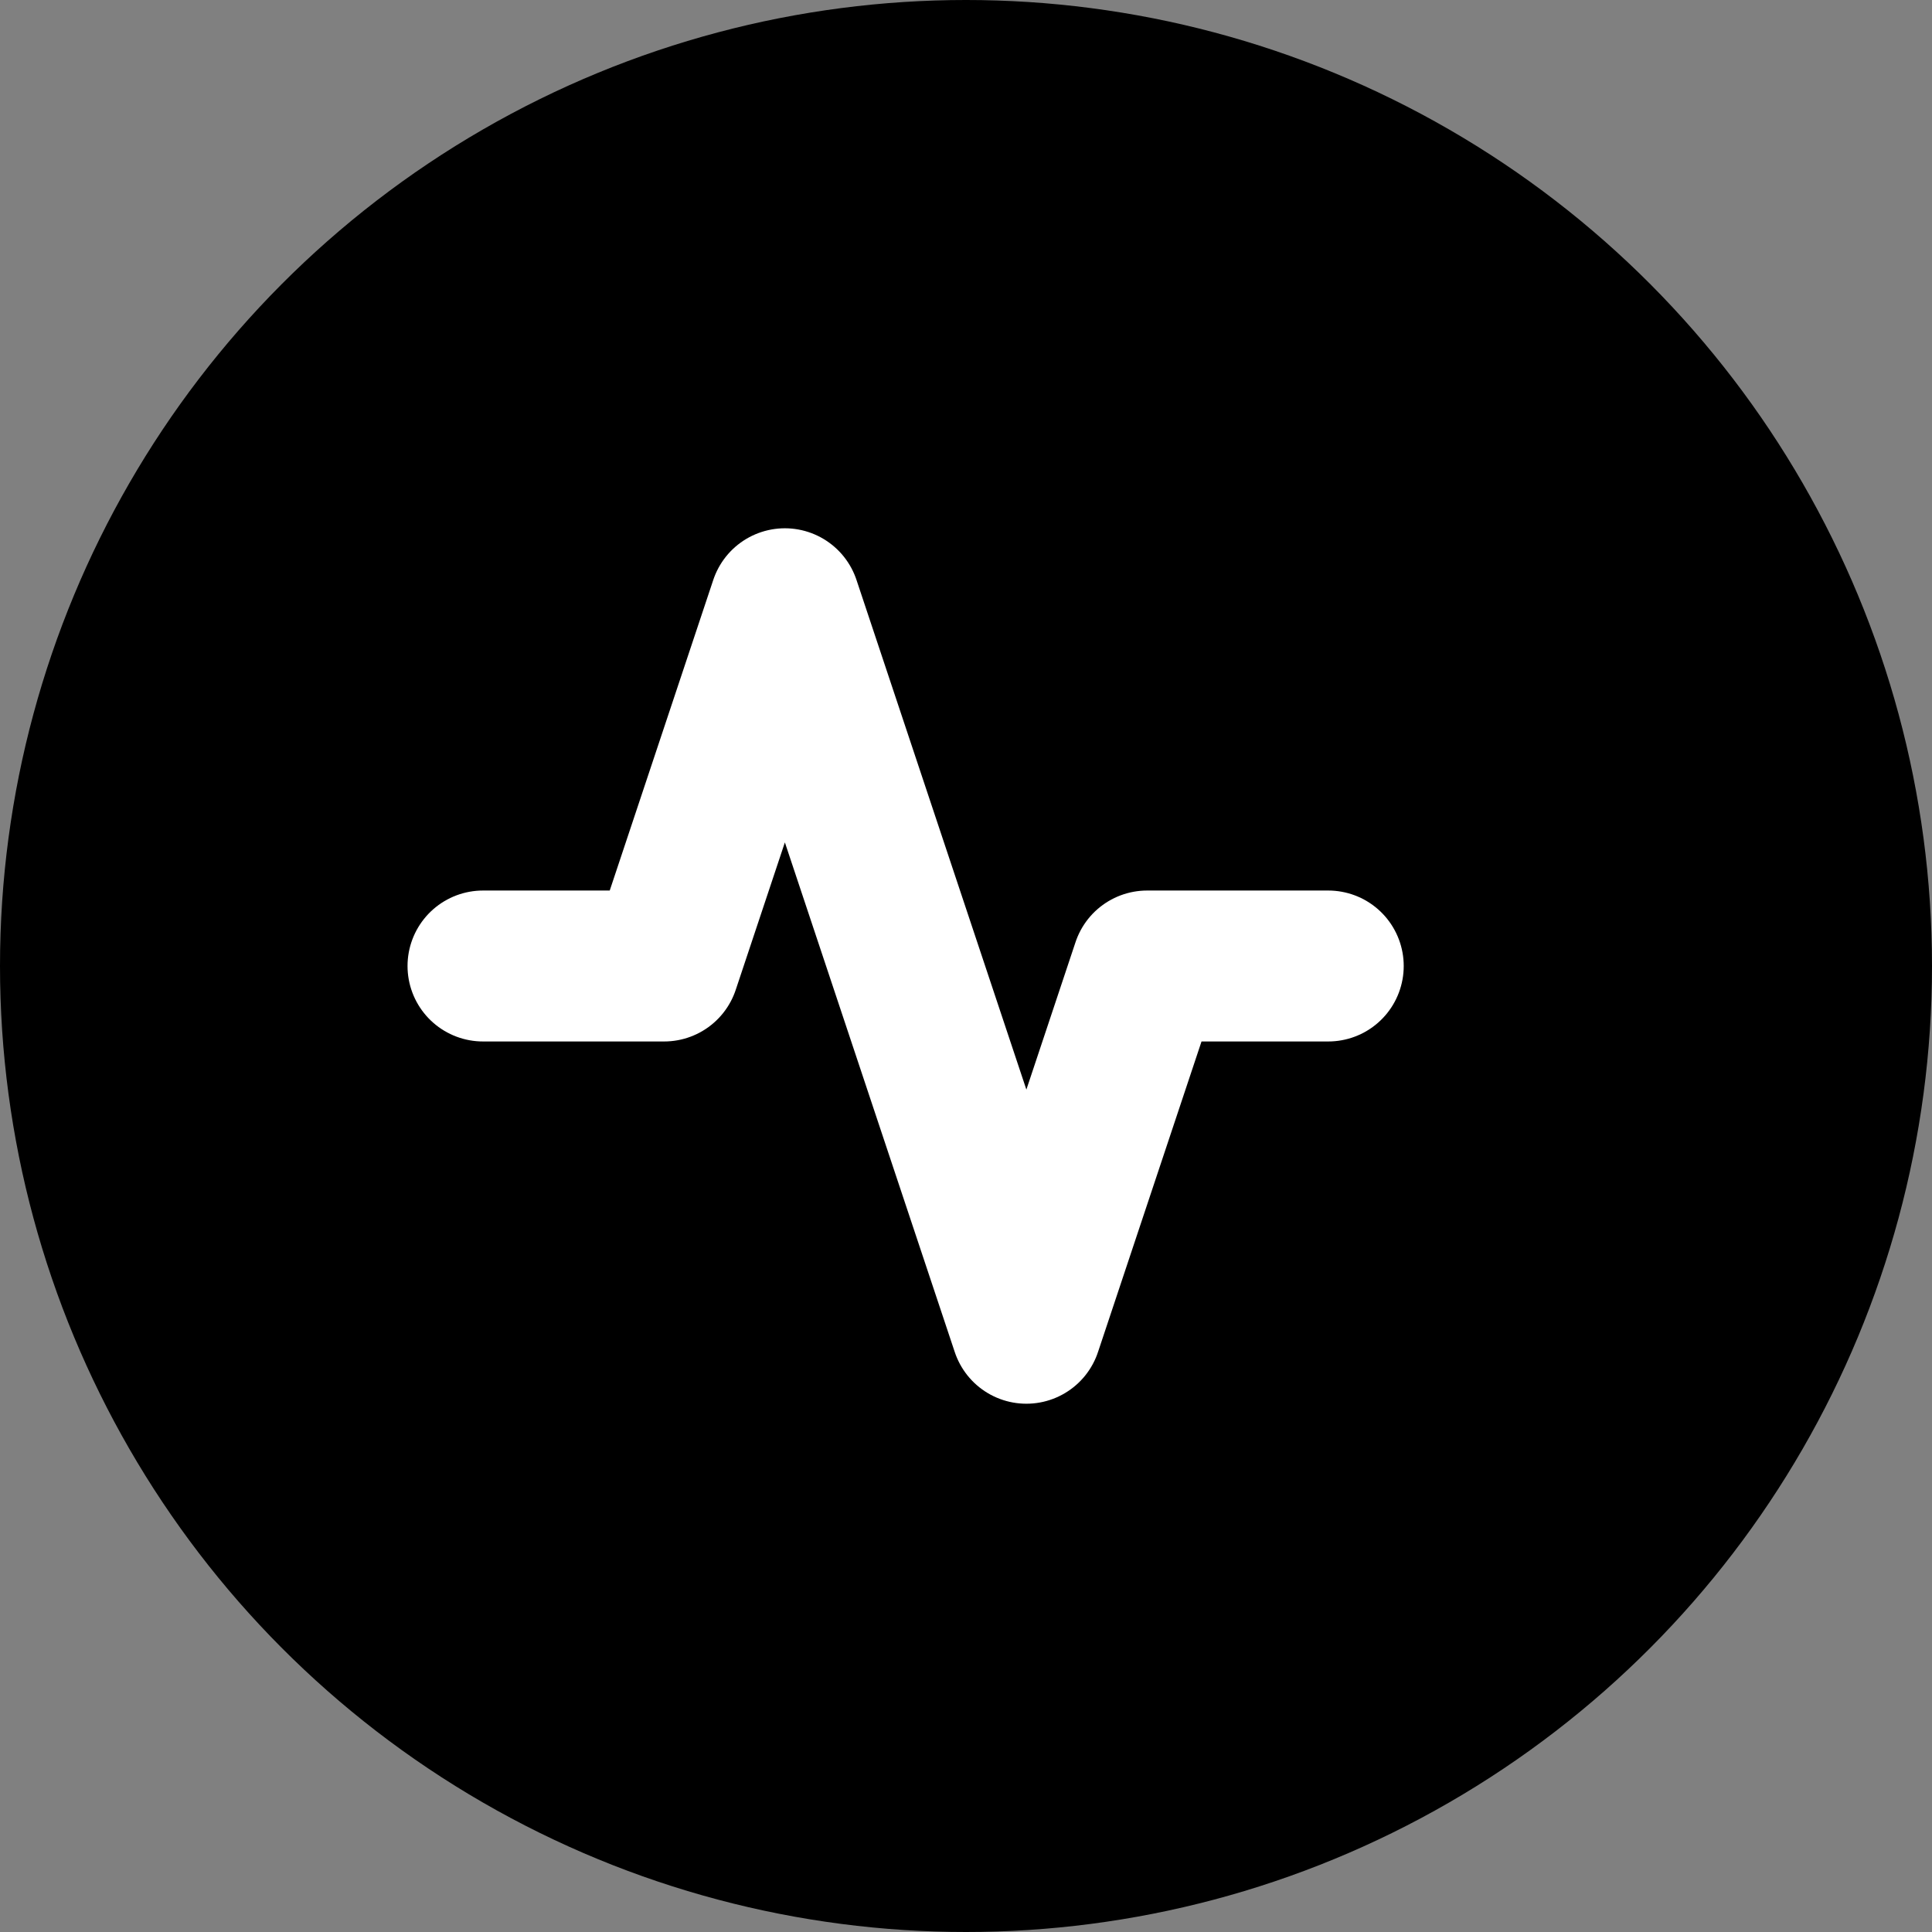 <svg width="32" height="32" viewBox="0 0 32 32" fill="none" xmlns="http://www.w3.org/2000/svg">
  <rect x="0" y="0" width="32" height="32" fill="#808080" stroke="none"/>
  <!-- Solid black background -->
  <circle cx="16" cy="16" r="16" fill="#000000"/>
  
  <!-- Activity/pulse icon in white -->
  <path d="M8 16h3l2-6 4 12 2-6h3" 
        stroke="#FFFFFF" 
        stroke-width="2.5" 
        stroke-linecap="round" 
        stroke-linejoin="round" 
        fill="none"/>
</svg>